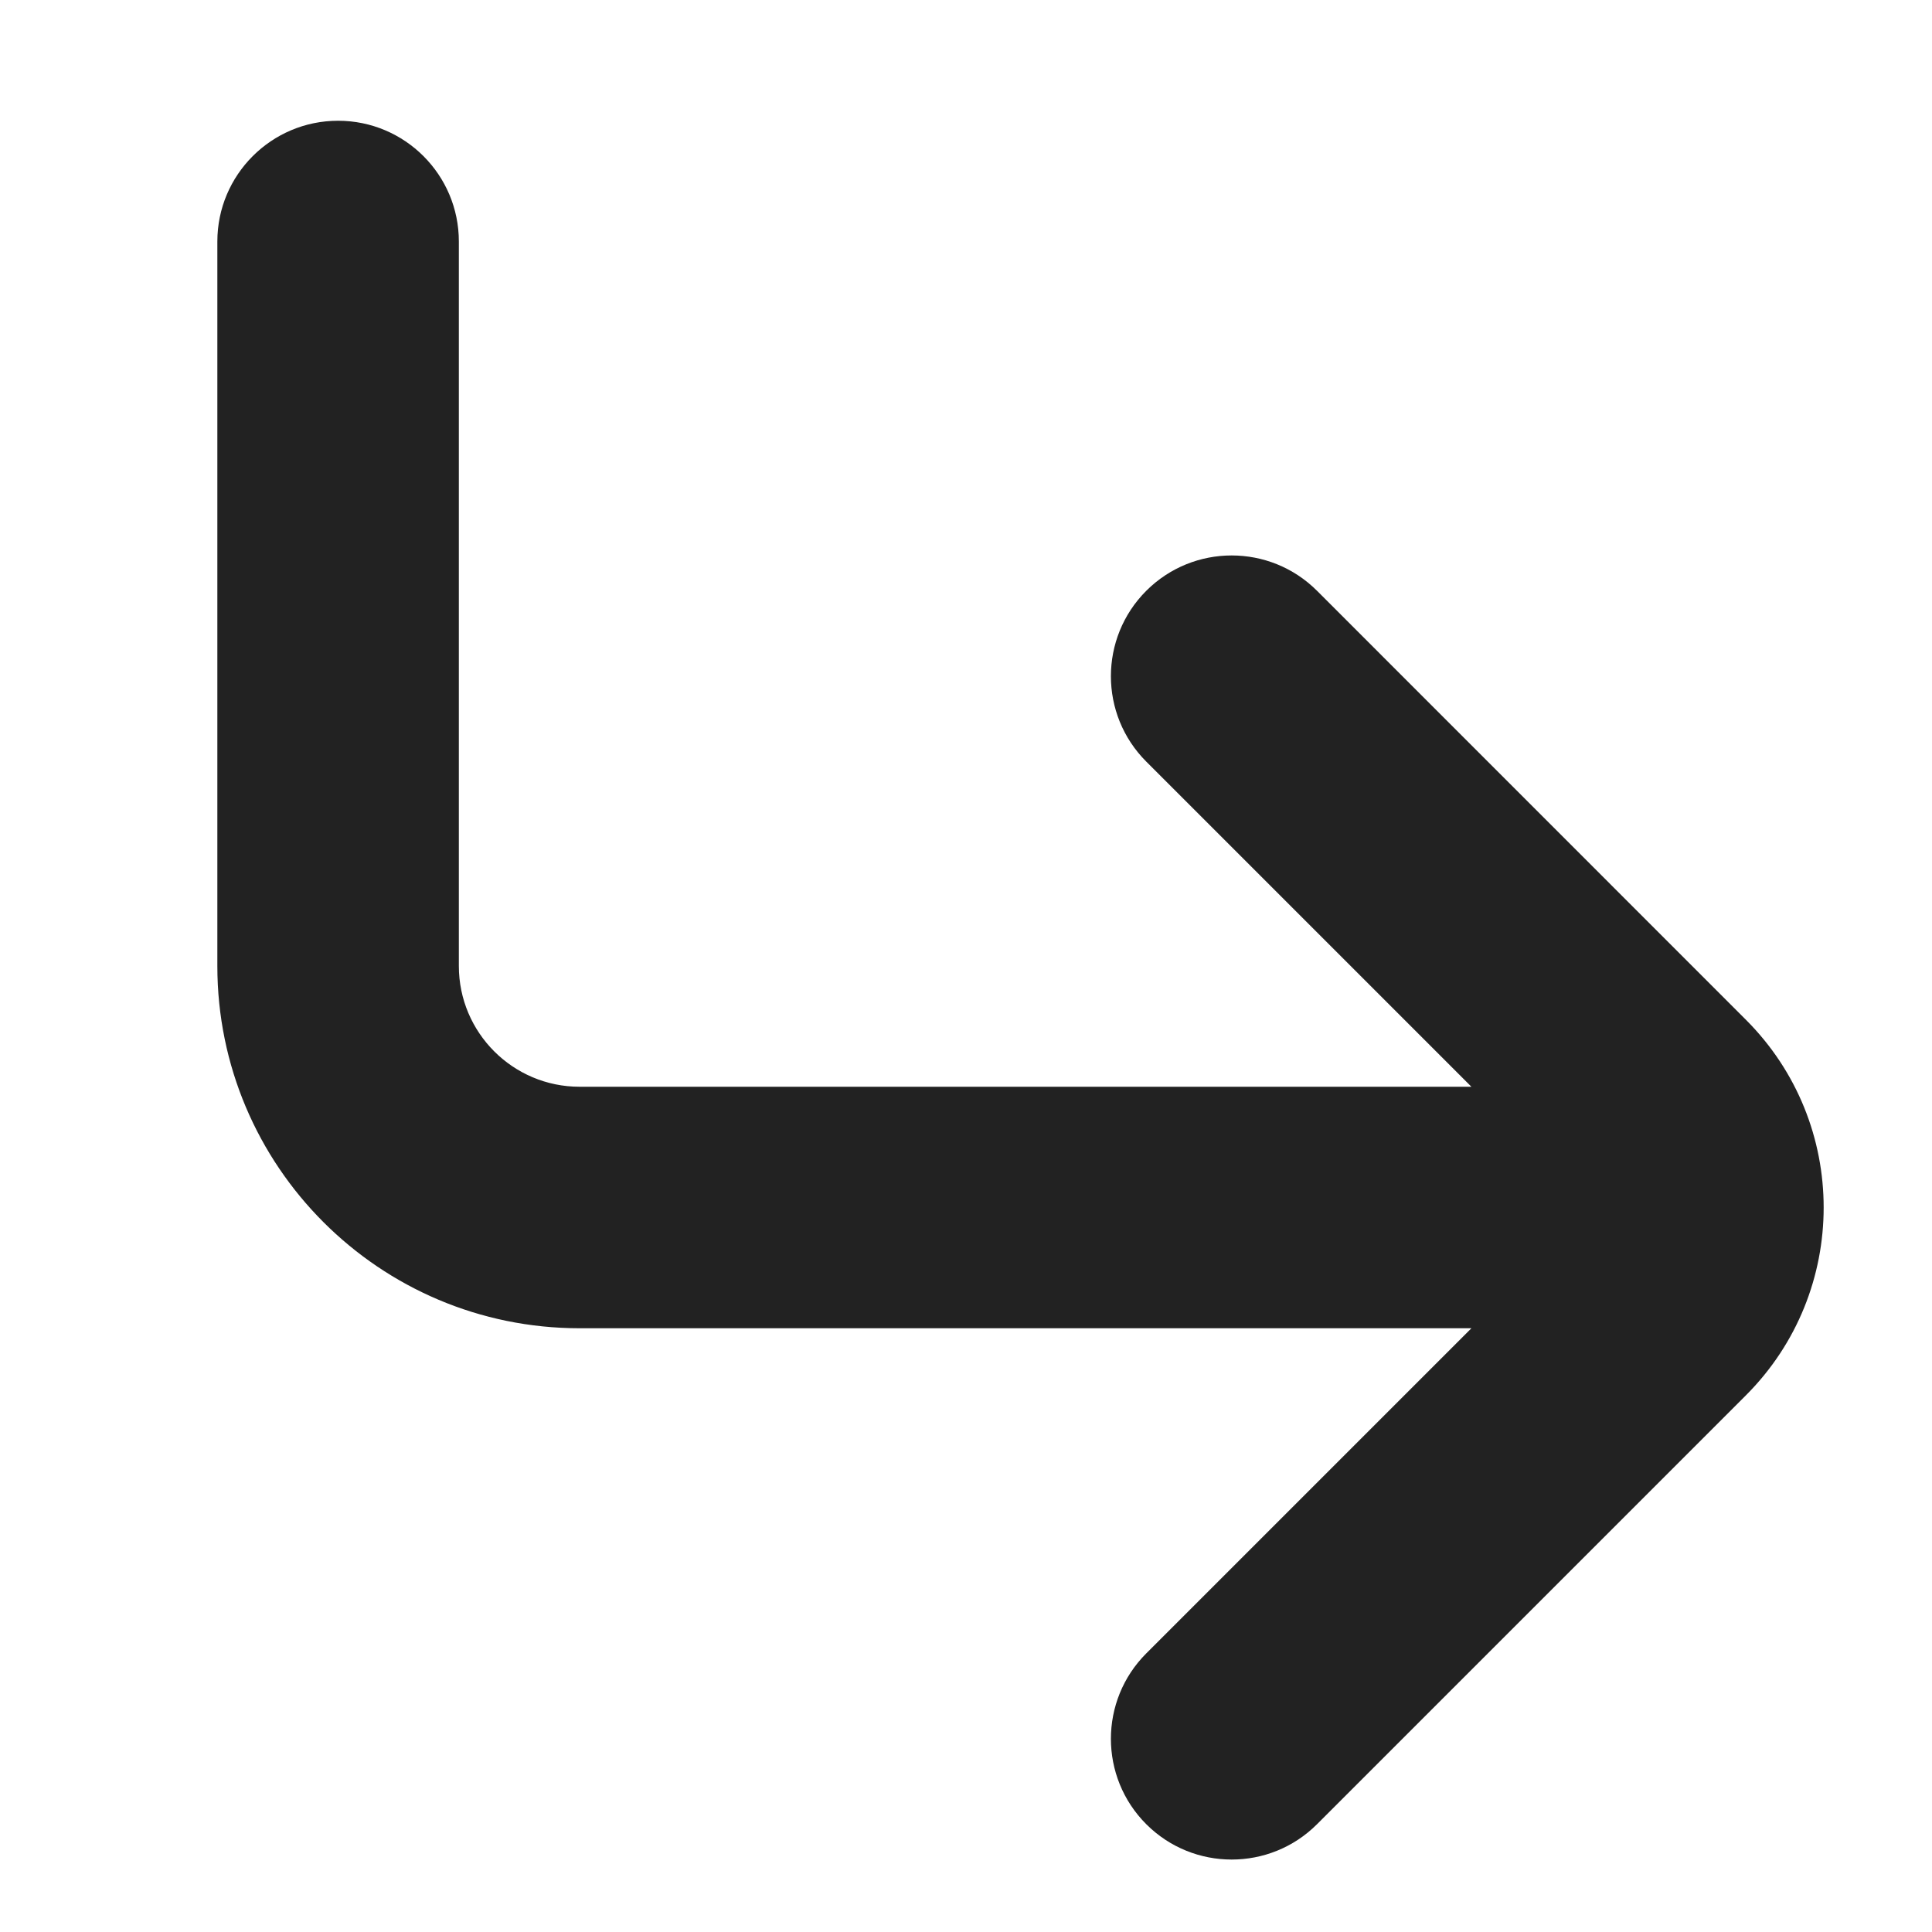 <svg width="20" height="20" viewBox="0 0 20 20" fill="none" xmlns="http://www.w3.org/2000/svg">
<path d="M4.75 10C4.75 10.69 5.31 11.25 6 11.25H15.232L11.866 7.884C11.378 7.396 11.378 6.604 11.866 6.116C12.354 5.628 13.146 5.628 13.634 6.116L18.073 10.556C19.147 11.629 19.147 13.371 18.073 14.445L13.634 18.884C13.146 19.372 12.354 19.372 11.866 18.884C11.378 18.396 11.378 17.604 11.866 17.116L15.232 13.75H6C3.929 13.75 2.25 12.071 2.25 10V2.5C2.25 1.81 2.81 1.25 3.5 1.25C4.19 1.25 4.75 1.81 4.75 2.5V10Z" fill="#222222"/>
</svg>
